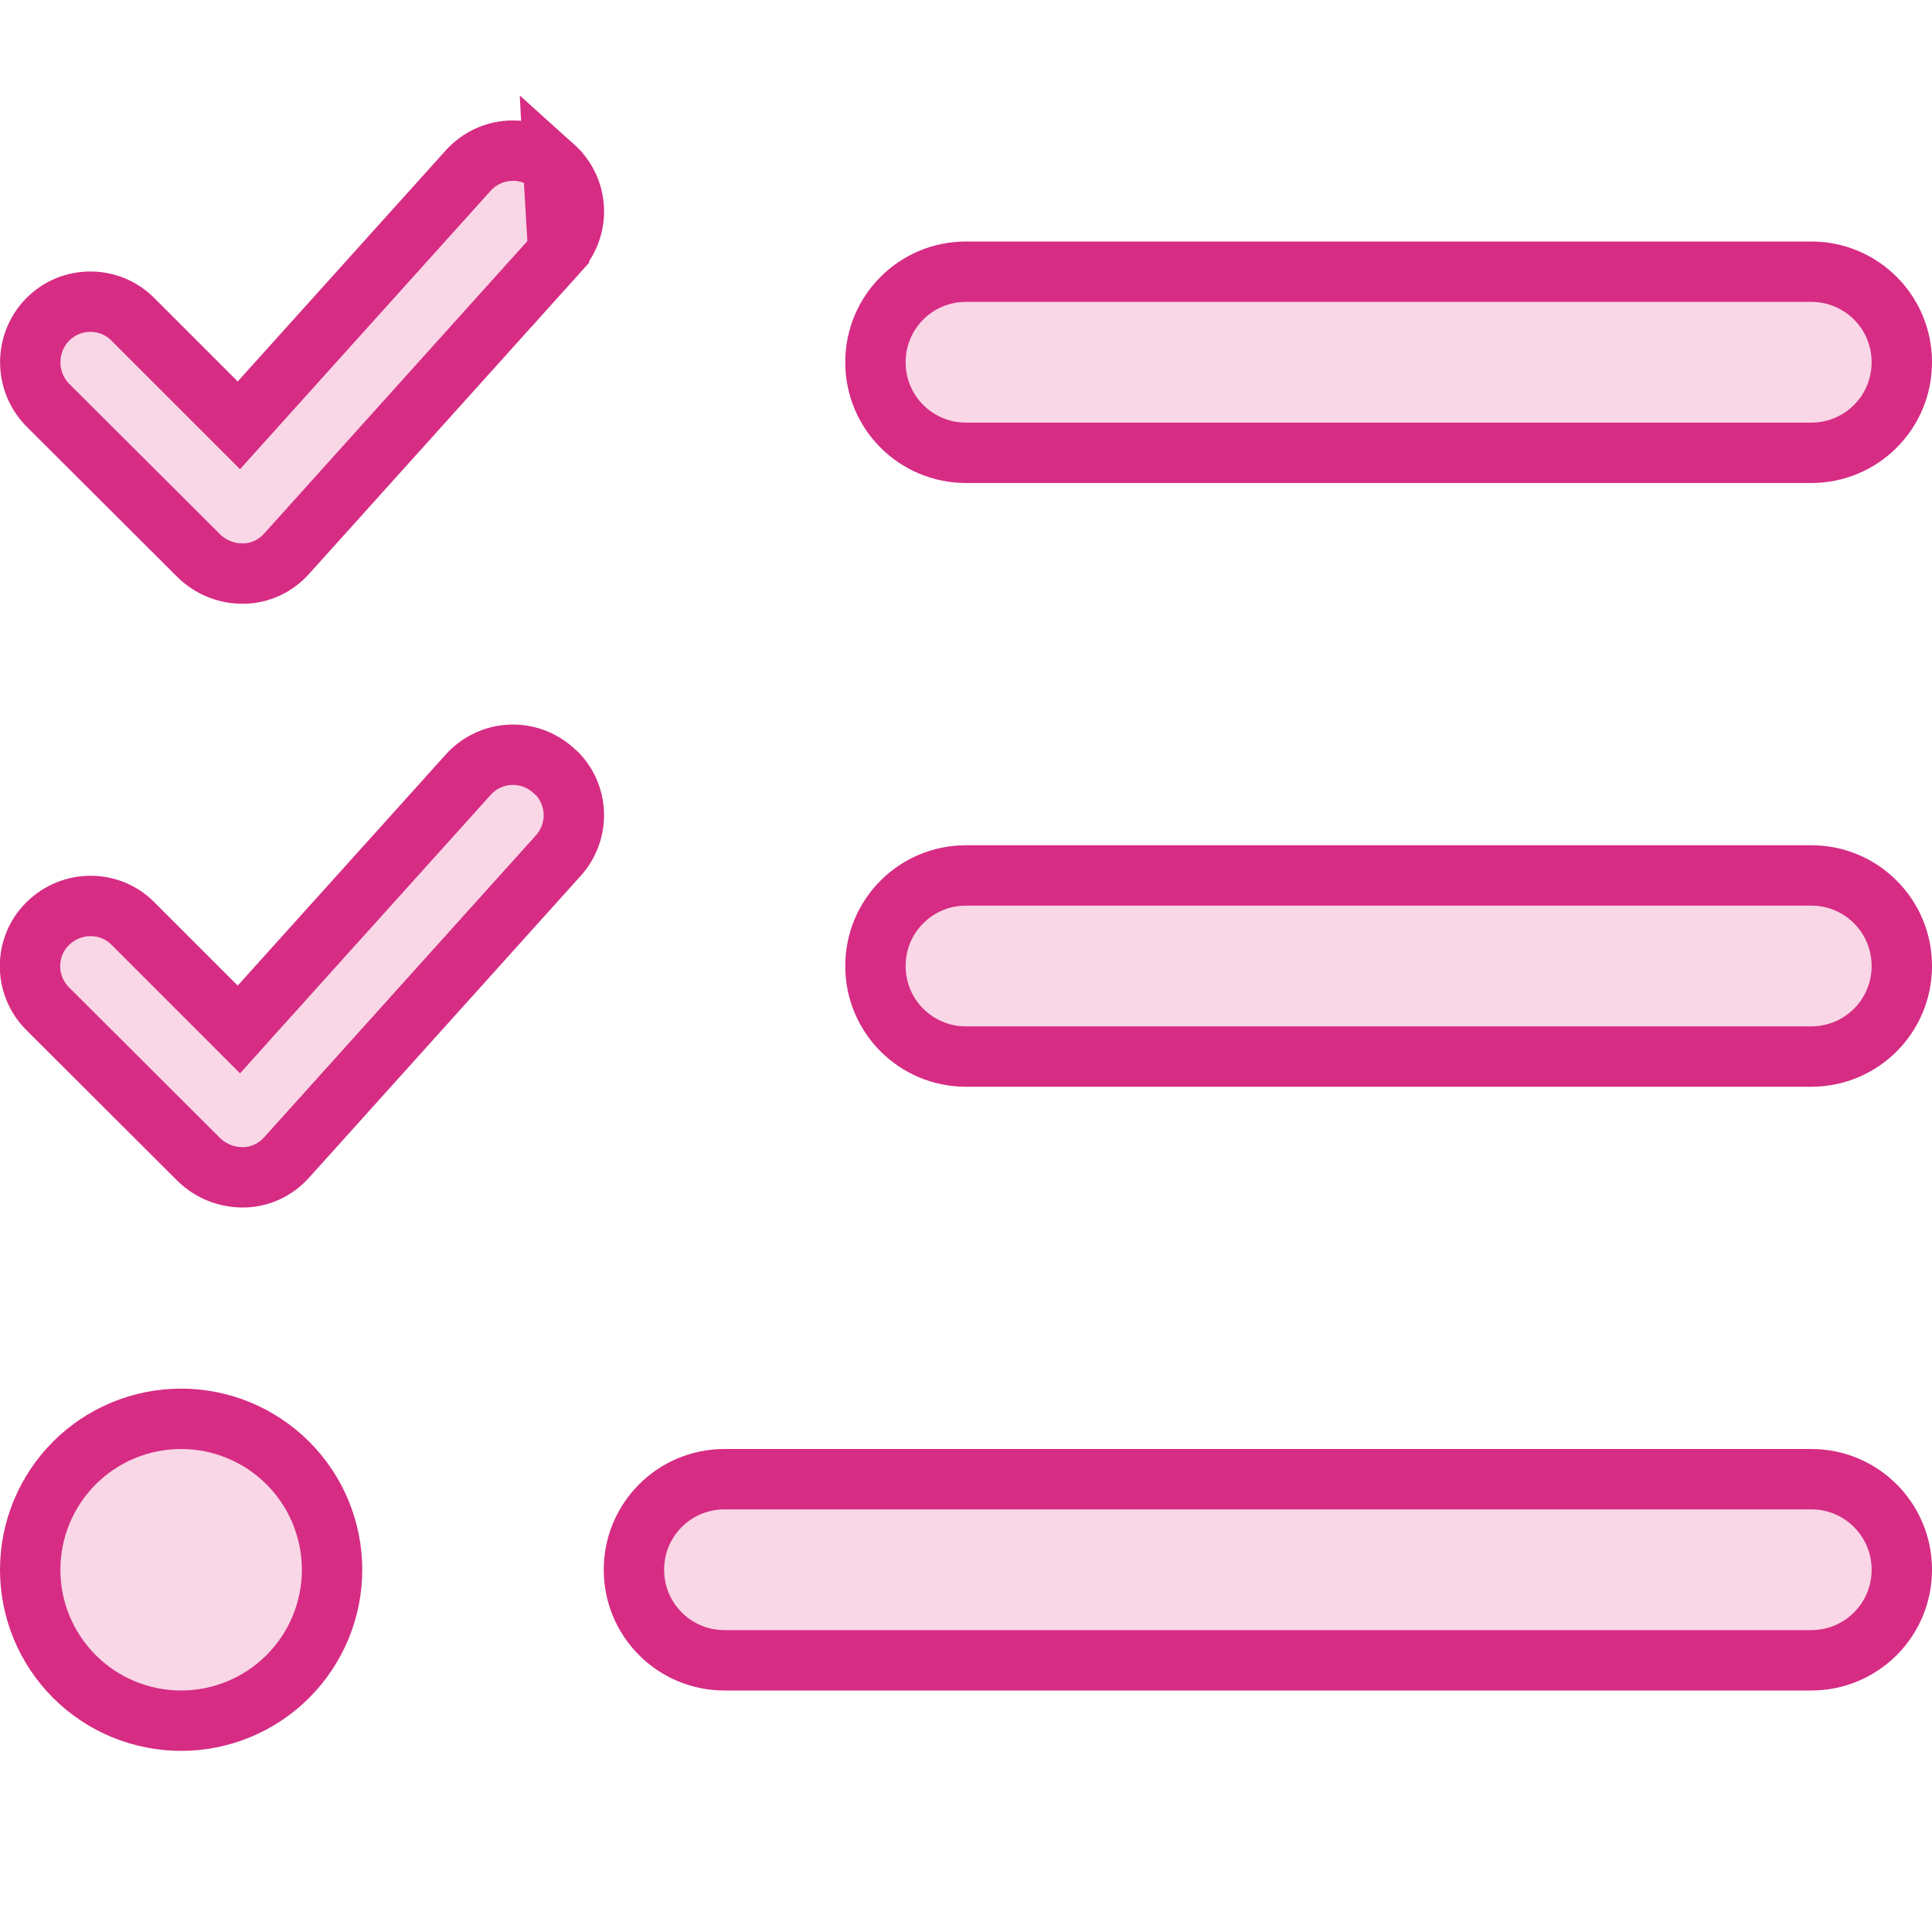 <svg width="48" height="48" viewBox="0 0 48 48" fill="none" xmlns="http://www.w3.org/2000/svg">
<g clip-path="url(#clip0_108_20959)">
<path d="M13.743 4.126L13.735 4.118C13.115 3.573 12.183 3.627 11.629 4.242L11.629 4.242L6.463 9.98L5.935 10.567L5.376 10.008L3.304 7.937L3.301 7.934L3.301 7.934C2.723 7.349 1.768 7.349 1.189 7.934C0.607 8.522 0.606 9.476 1.188 10.065L4.942 13.81C5.239 14.099 5.635 14.257 6.054 14.25C6.458 14.244 6.843 14.066 7.12 13.758L7.12 13.758L13.87 6.258L13.743 4.126ZM13.743 4.126L13.758 4.139M13.743 4.126L13.758 4.139M13.758 4.139C14.378 4.696 14.428 5.637 13.87 6.258L13.758 4.139ZM7.12 28.758L7.12 28.758C6.843 29.067 6.458 29.244 6.054 29.25C5.635 29.256 5.239 29.099 4.942 28.81L1.186 25.063C1.186 25.063 1.186 25.063 1.186 25.063C0.596 24.473 0.601 23.526 1.184 22.949C1.778 22.361 2.728 22.364 3.301 22.943L3.304 22.946L5.376 25.018L5.935 25.577L6.463 24.989L11.629 19.252L11.629 19.251C12.187 18.631 13.128 18.581 13.748 19.139L13.857 19.237C14.381 19.801 14.396 20.672 13.87 21.258C13.87 21.258 13.87 21.258 13.87 21.258L7.12 28.758ZM21.75 9C21.75 7.755 22.755 6.75 24 6.75H45C46.245 6.75 47.25 7.755 47.25 9C47.25 10.245 46.245 11.25 45 11.25H24C22.755 11.25 21.75 10.245 21.75 9ZM21.75 24C21.75 22.755 22.755 21.75 24 21.75H45C46.245 21.75 47.25 22.755 47.25 24C47.25 25.245 46.245 26.25 45 26.25H24C22.755 26.25 21.75 25.245 21.75 24ZM15.75 39C15.75 37.755 16.755 36.75 18 36.75H45C46.245 36.75 47.25 37.755 47.25 39C47.25 40.245 46.245 41.25 45 41.25H18C16.755 41.25 15.75 40.245 15.75 39ZM4.5 35.25C5.494 35.25 6.448 35.645 7.151 36.348C7.855 37.052 8.25 38.005 8.25 39C8.25 39.995 7.855 40.948 7.151 41.652C6.448 42.355 5.494 42.75 4.5 42.75C3.505 42.75 2.551 42.355 1.848 41.652C1.145 40.948 0.75 39.995 0.75 39C0.75 38.005 1.145 37.052 1.848 36.348C2.551 35.645 3.505 35.25 4.5 35.25Z" fill="#F9D7E6" stroke="#D62C84" stroke-width="1.5"/>
</g>
<defs>
<clipPath id="clip0_108_20959">
<rect width="48" height="48" fill="white"/>
</clipPath>
</defs>
</svg>
